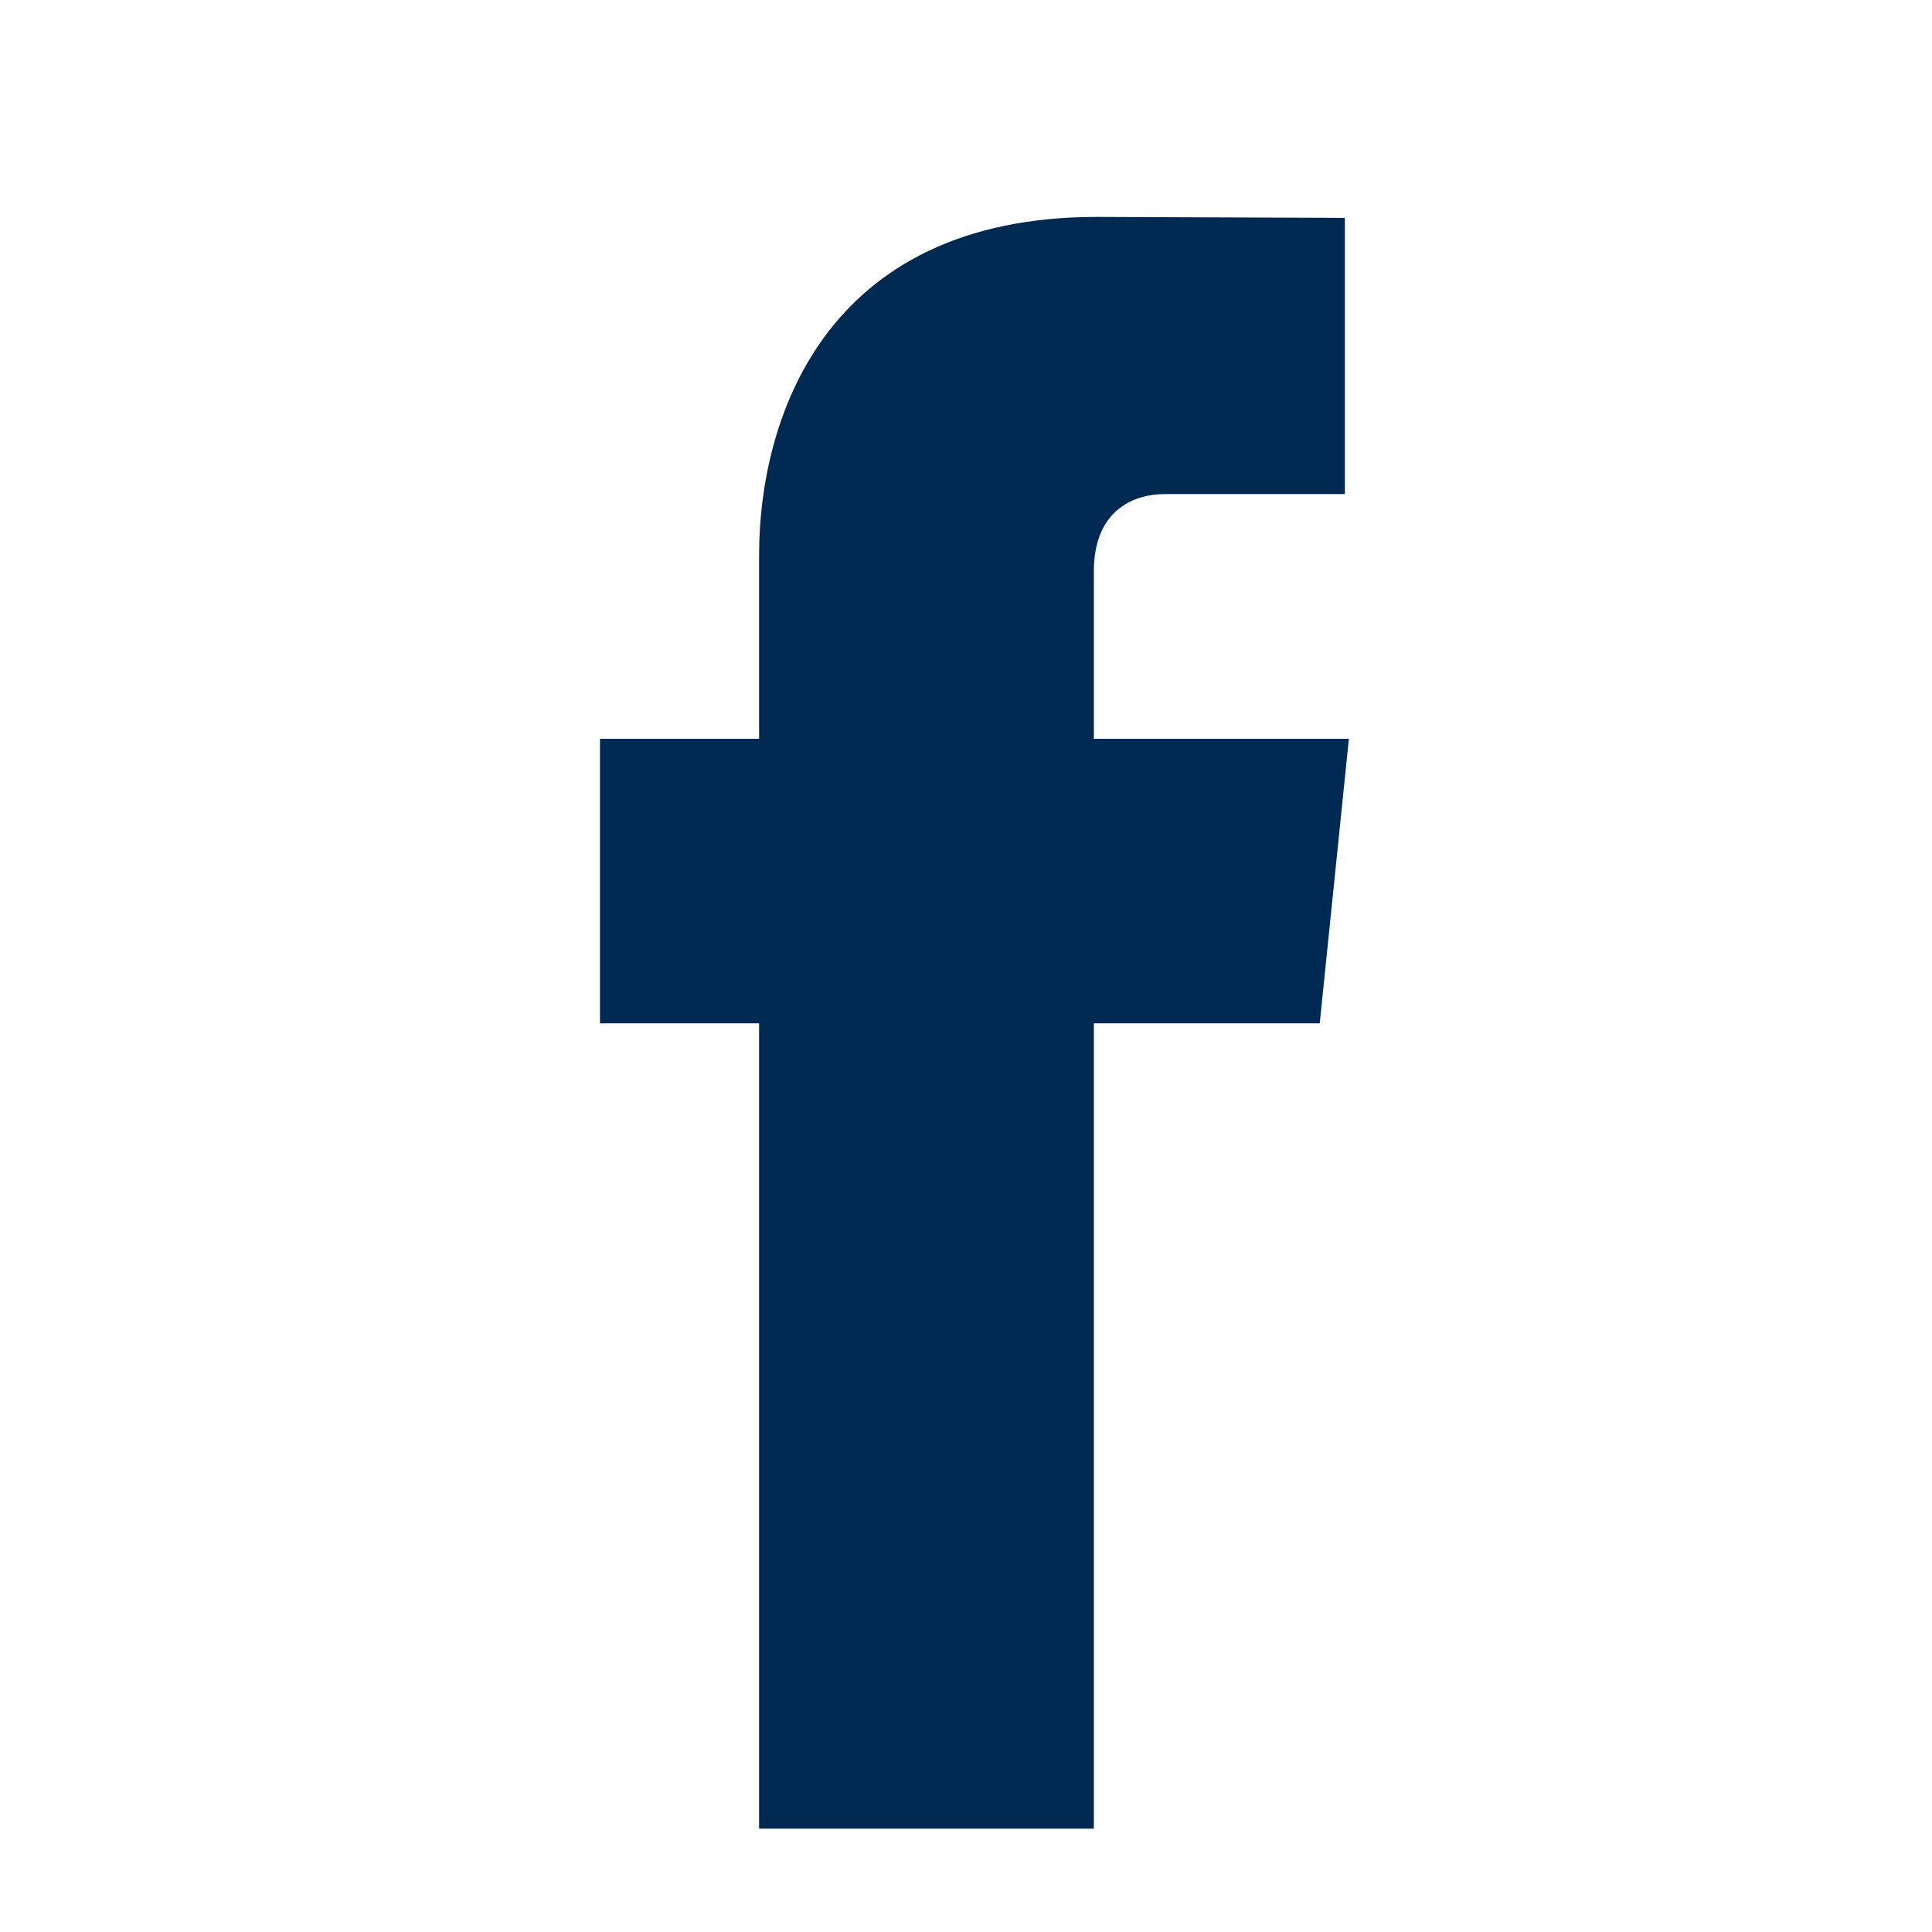 <svg width="22" height="22" viewBox="0 0 22 22" fill="none" xmlns="http://www.w3.org/2000/svg">
<path d="M15.36 8.413H12.456V6.508C12.456 5.792 12.93 5.626 13.264 5.626C13.597 5.626 15.314 5.626 15.314 5.626V2.481L12.491 2.47C9.357 2.47 8.644 4.815 8.644 6.316V8.413H6.832V11.653H8.644C8.644 15.812 8.644 20.823 8.644 20.823H12.456C12.456 20.823 12.456 15.763 12.456 11.653H15.028L15.36 8.413Z" fill="#002952"/>
</svg>
